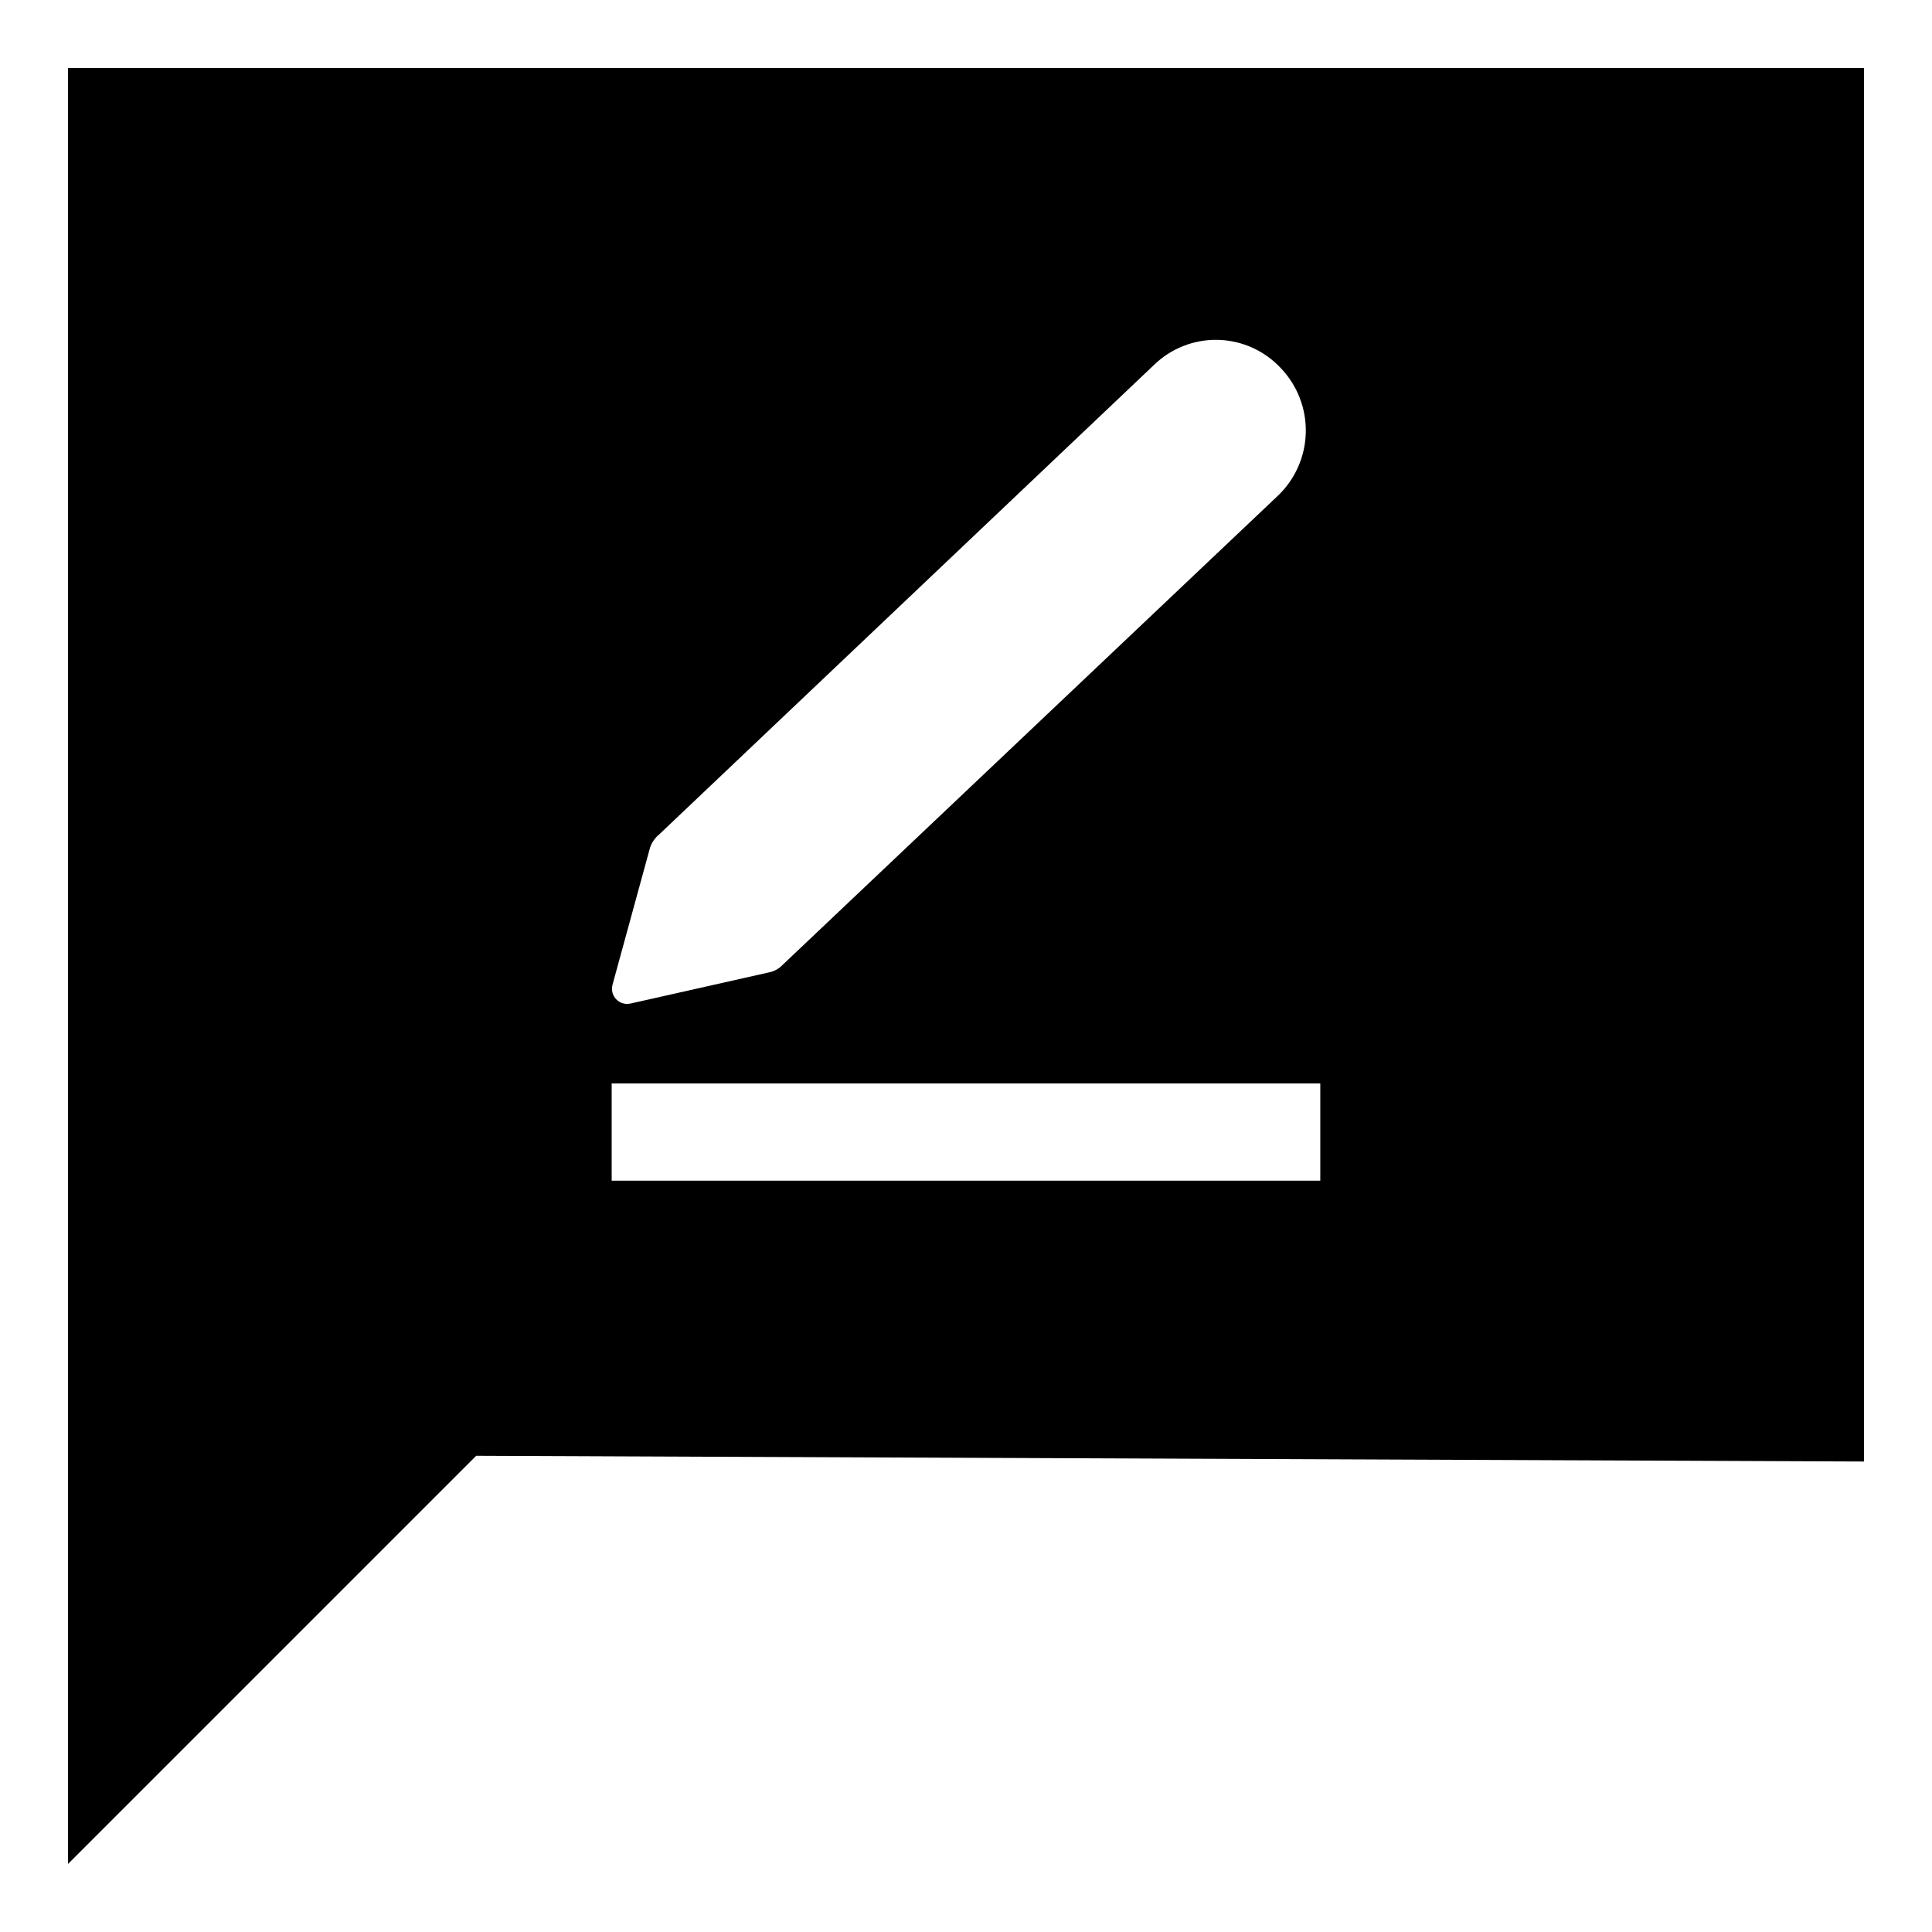 <?xml version="1.0" encoding="UTF-8"?>
<!-- Uploaded to: SVG Repo, www.svgrepo.com, Generator: SVG Repo Mixer Tools -->
<svg fill="#000000" width="800px" height="800px" version="1.1" viewBox="144 144 512 512" xmlns="http://www.w3.org/2000/svg">
 <path d="m162.02 162.02v475.95l108.17-108.17 367.78 1.516v-369.29zm144.3 242.95 9.953-36.348v0.004c0.457-1.352 1.281-2.551 2.383-3.461l131.1-124.39c4.543-4.449 10.699-6.871 17.055-6.707 6.359 0.164 12.383 2.894 16.691 7.57 4.356 4.594 6.707 10.727 6.543 17.055-0.16 6.324-2.824 12.332-7.406 16.695l-131.32 124.39c-0.988 1.023-2.277 1.703-3.676 1.949l-36.562 8.223v-0.004c-1.375 0.316-2.816-0.117-3.789-1.137-0.977-1.02-1.344-2.477-0.969-3.836zm187.57 51.922h-187.79v-25.77h187.79z"/>
</svg>